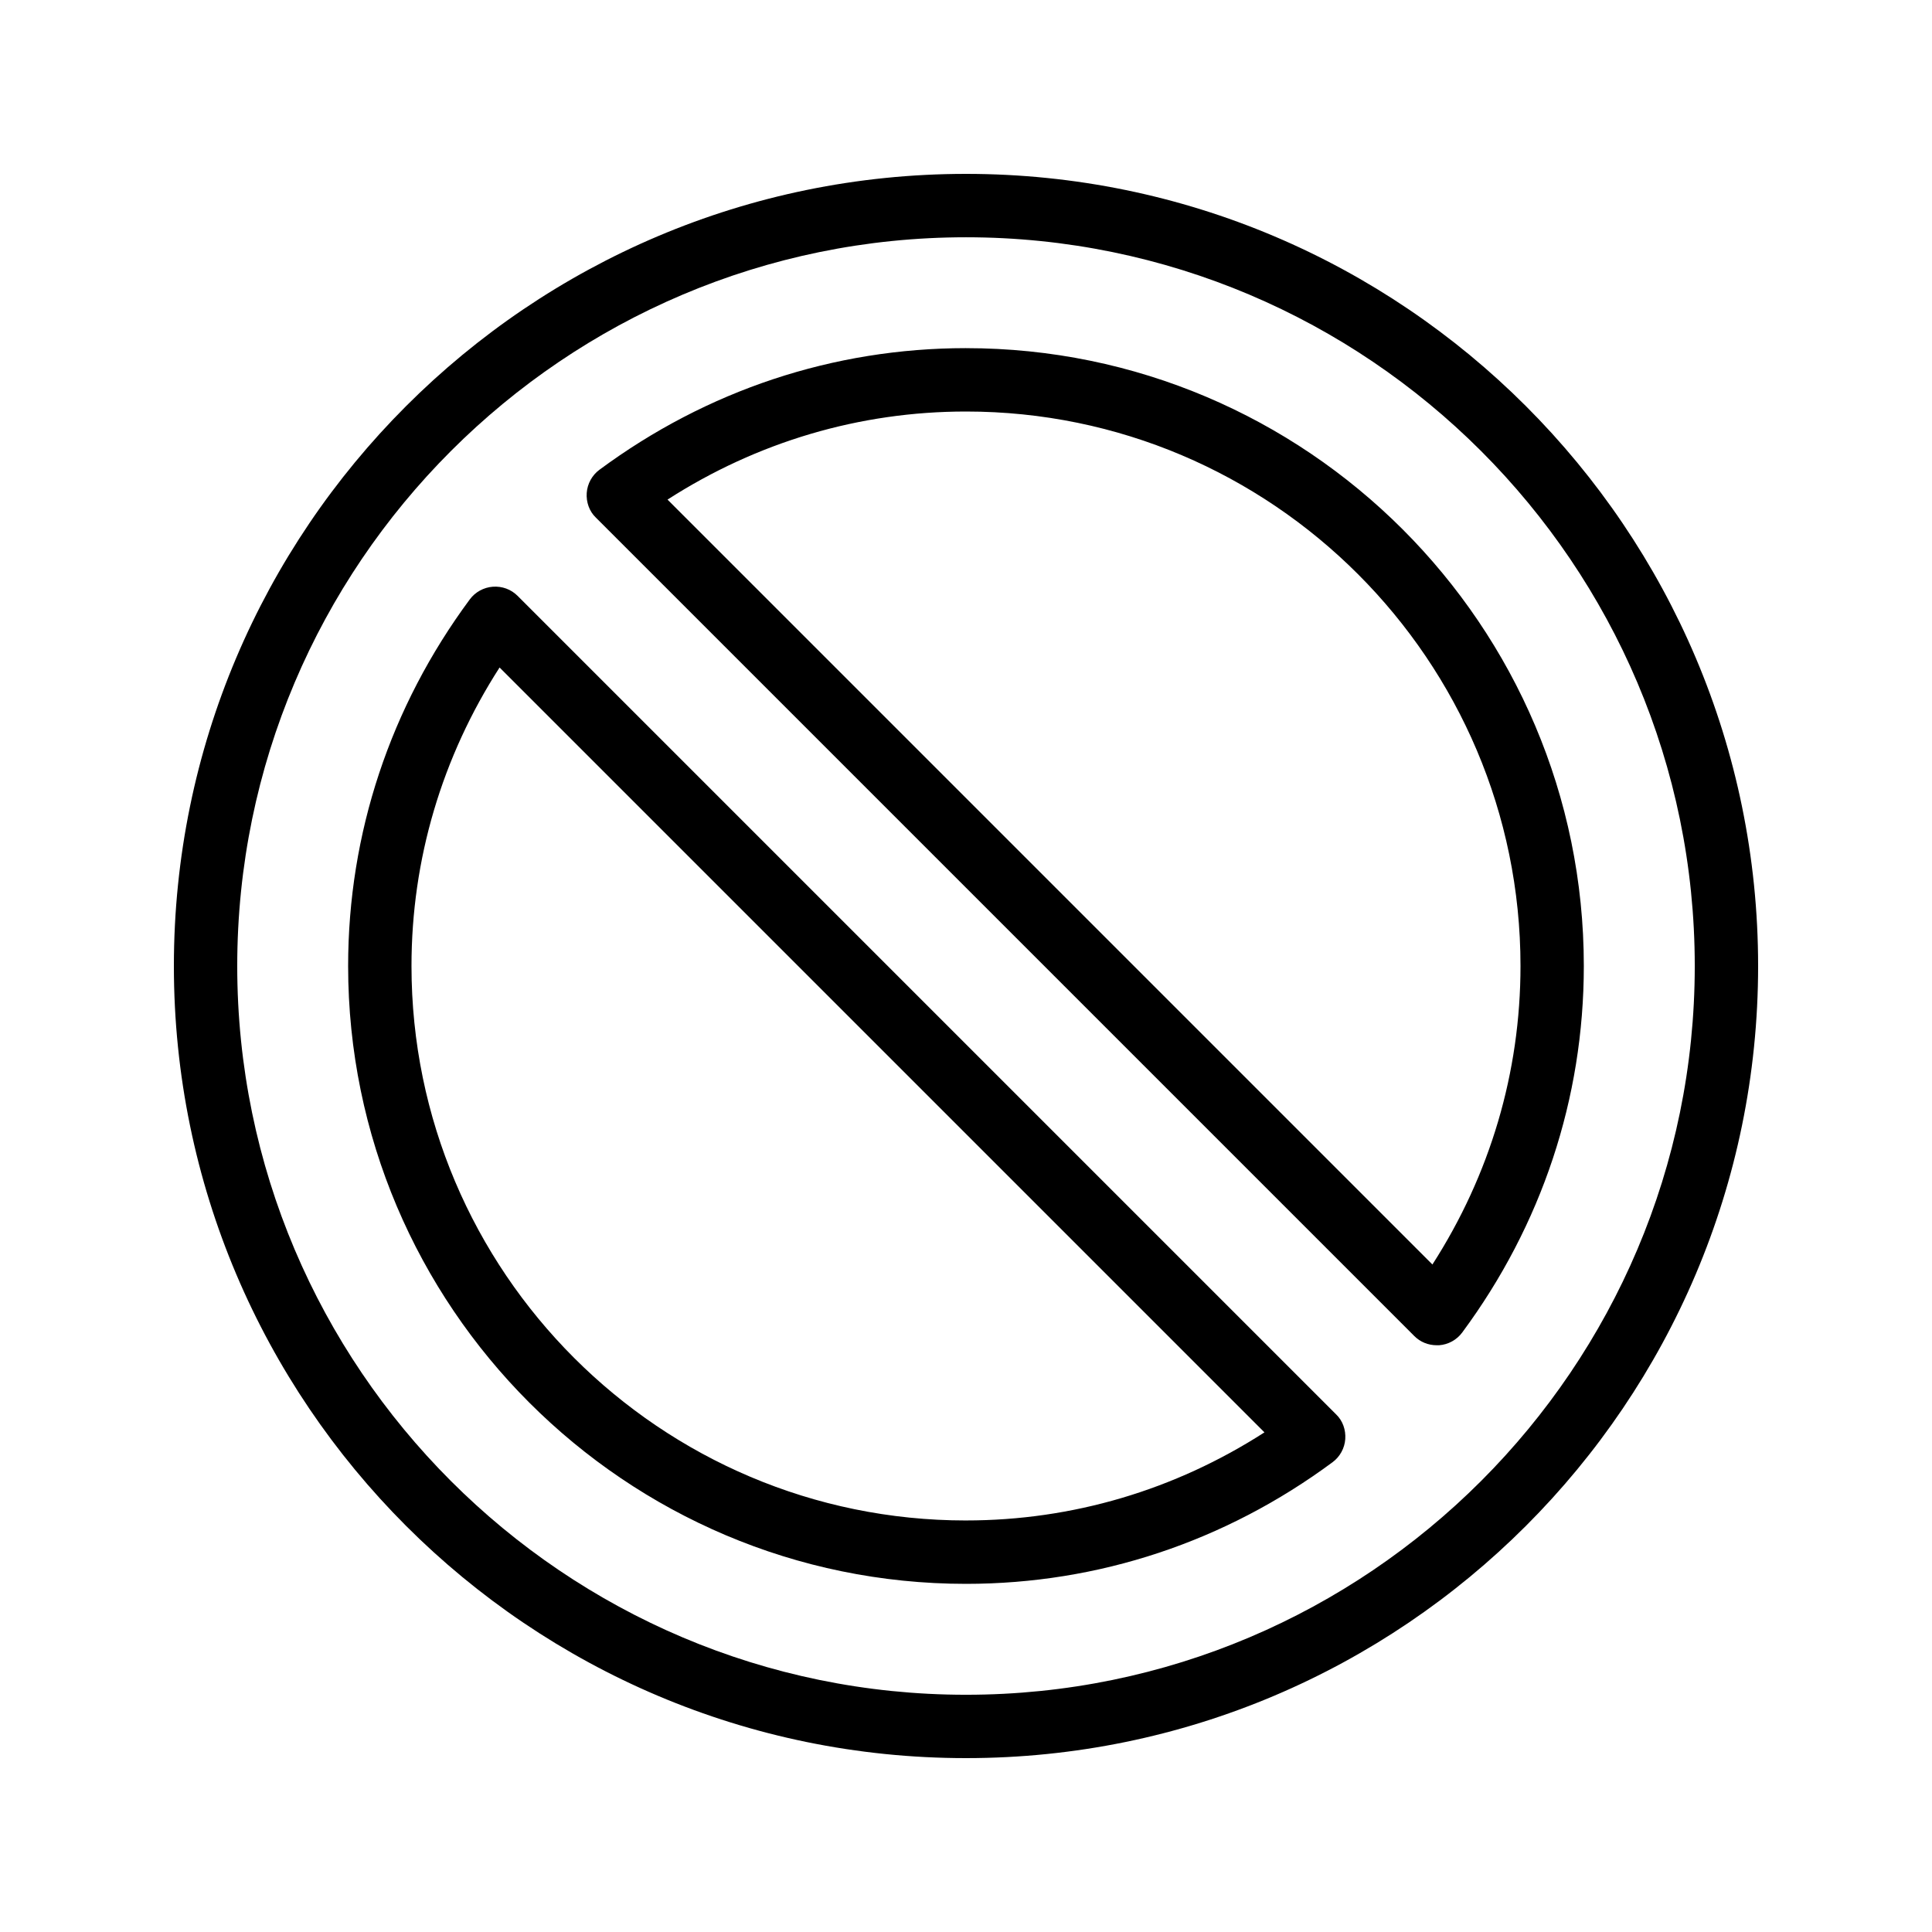 <?xml version="1.0" encoding="UTF-8"?>
<!-- Uploaded to: SVG Repo, www.svgrepo.com, Generator: SVG Repo Mixer Tools -->
<svg fill="#000000" width="800px" height="800px" version="1.1" viewBox="144 144 512 512" xmlns="http://www.w3.org/2000/svg">
 <g>
  <path d="m400 190.08c-115.79 0-209.92 94.129-209.92 209.92s94.129 209.92 209.92 209.92 209.92-94.129 209.92-209.92c-0.004-115.79-94.133-209.92-209.92-209.92zm0 403.05c-106.47 0-193.13-86.656-193.13-193.12 0-106.47 86.656-193.13 193.13-193.13s193.13 86.656 193.13 193.13c-0.004 106.47-86.66 193.12-193.13 193.12z"/>
  <path d="m400 236.26c-35.098 0-68.688 11.168-97.152 32.242-1.93 1.426-3.191 3.695-3.359 6.129-0.168 2.434 0.672 4.871 2.434 6.551l216.89 216.89c1.594 1.594 3.695 2.434 5.961 2.434h0.586c2.434-0.168 4.703-1.426 6.129-3.359 21.074-28.465 32.242-62.051 32.242-97.152 0.008-90.262-73.465-163.73-163.73-163.73zm123.6 242.84-202.7-202.7c23.762-15.281 50.883-23.344 79.098-23.344 81.031 0 146.95 65.914 146.95 146.95-0.004 28.211-8.062 55.332-23.344 79.098z"/>
  <path d="m281.18 301.92c-1.762-1.762-4.113-2.602-6.551-2.434-2.434 0.168-4.703 1.426-6.129 3.359-21.074 28.465-32.242 62.051-32.242 97.152 0 90.266 73.473 163.74 163.74 163.74 35.098 0 68.688-11.168 97.152-32.242 1.93-1.426 3.191-3.695 3.359-6.129 0.168-2.434-0.672-4.871-2.434-6.551zm118.82 245.02c-81.031 0-146.95-65.914-146.95-146.95 0-28.215 8.062-55.336 23.344-79.098l202.7 202.7c-23.766 15.285-50.887 23.344-79.098 23.344z"/>
 </g>
</svg>